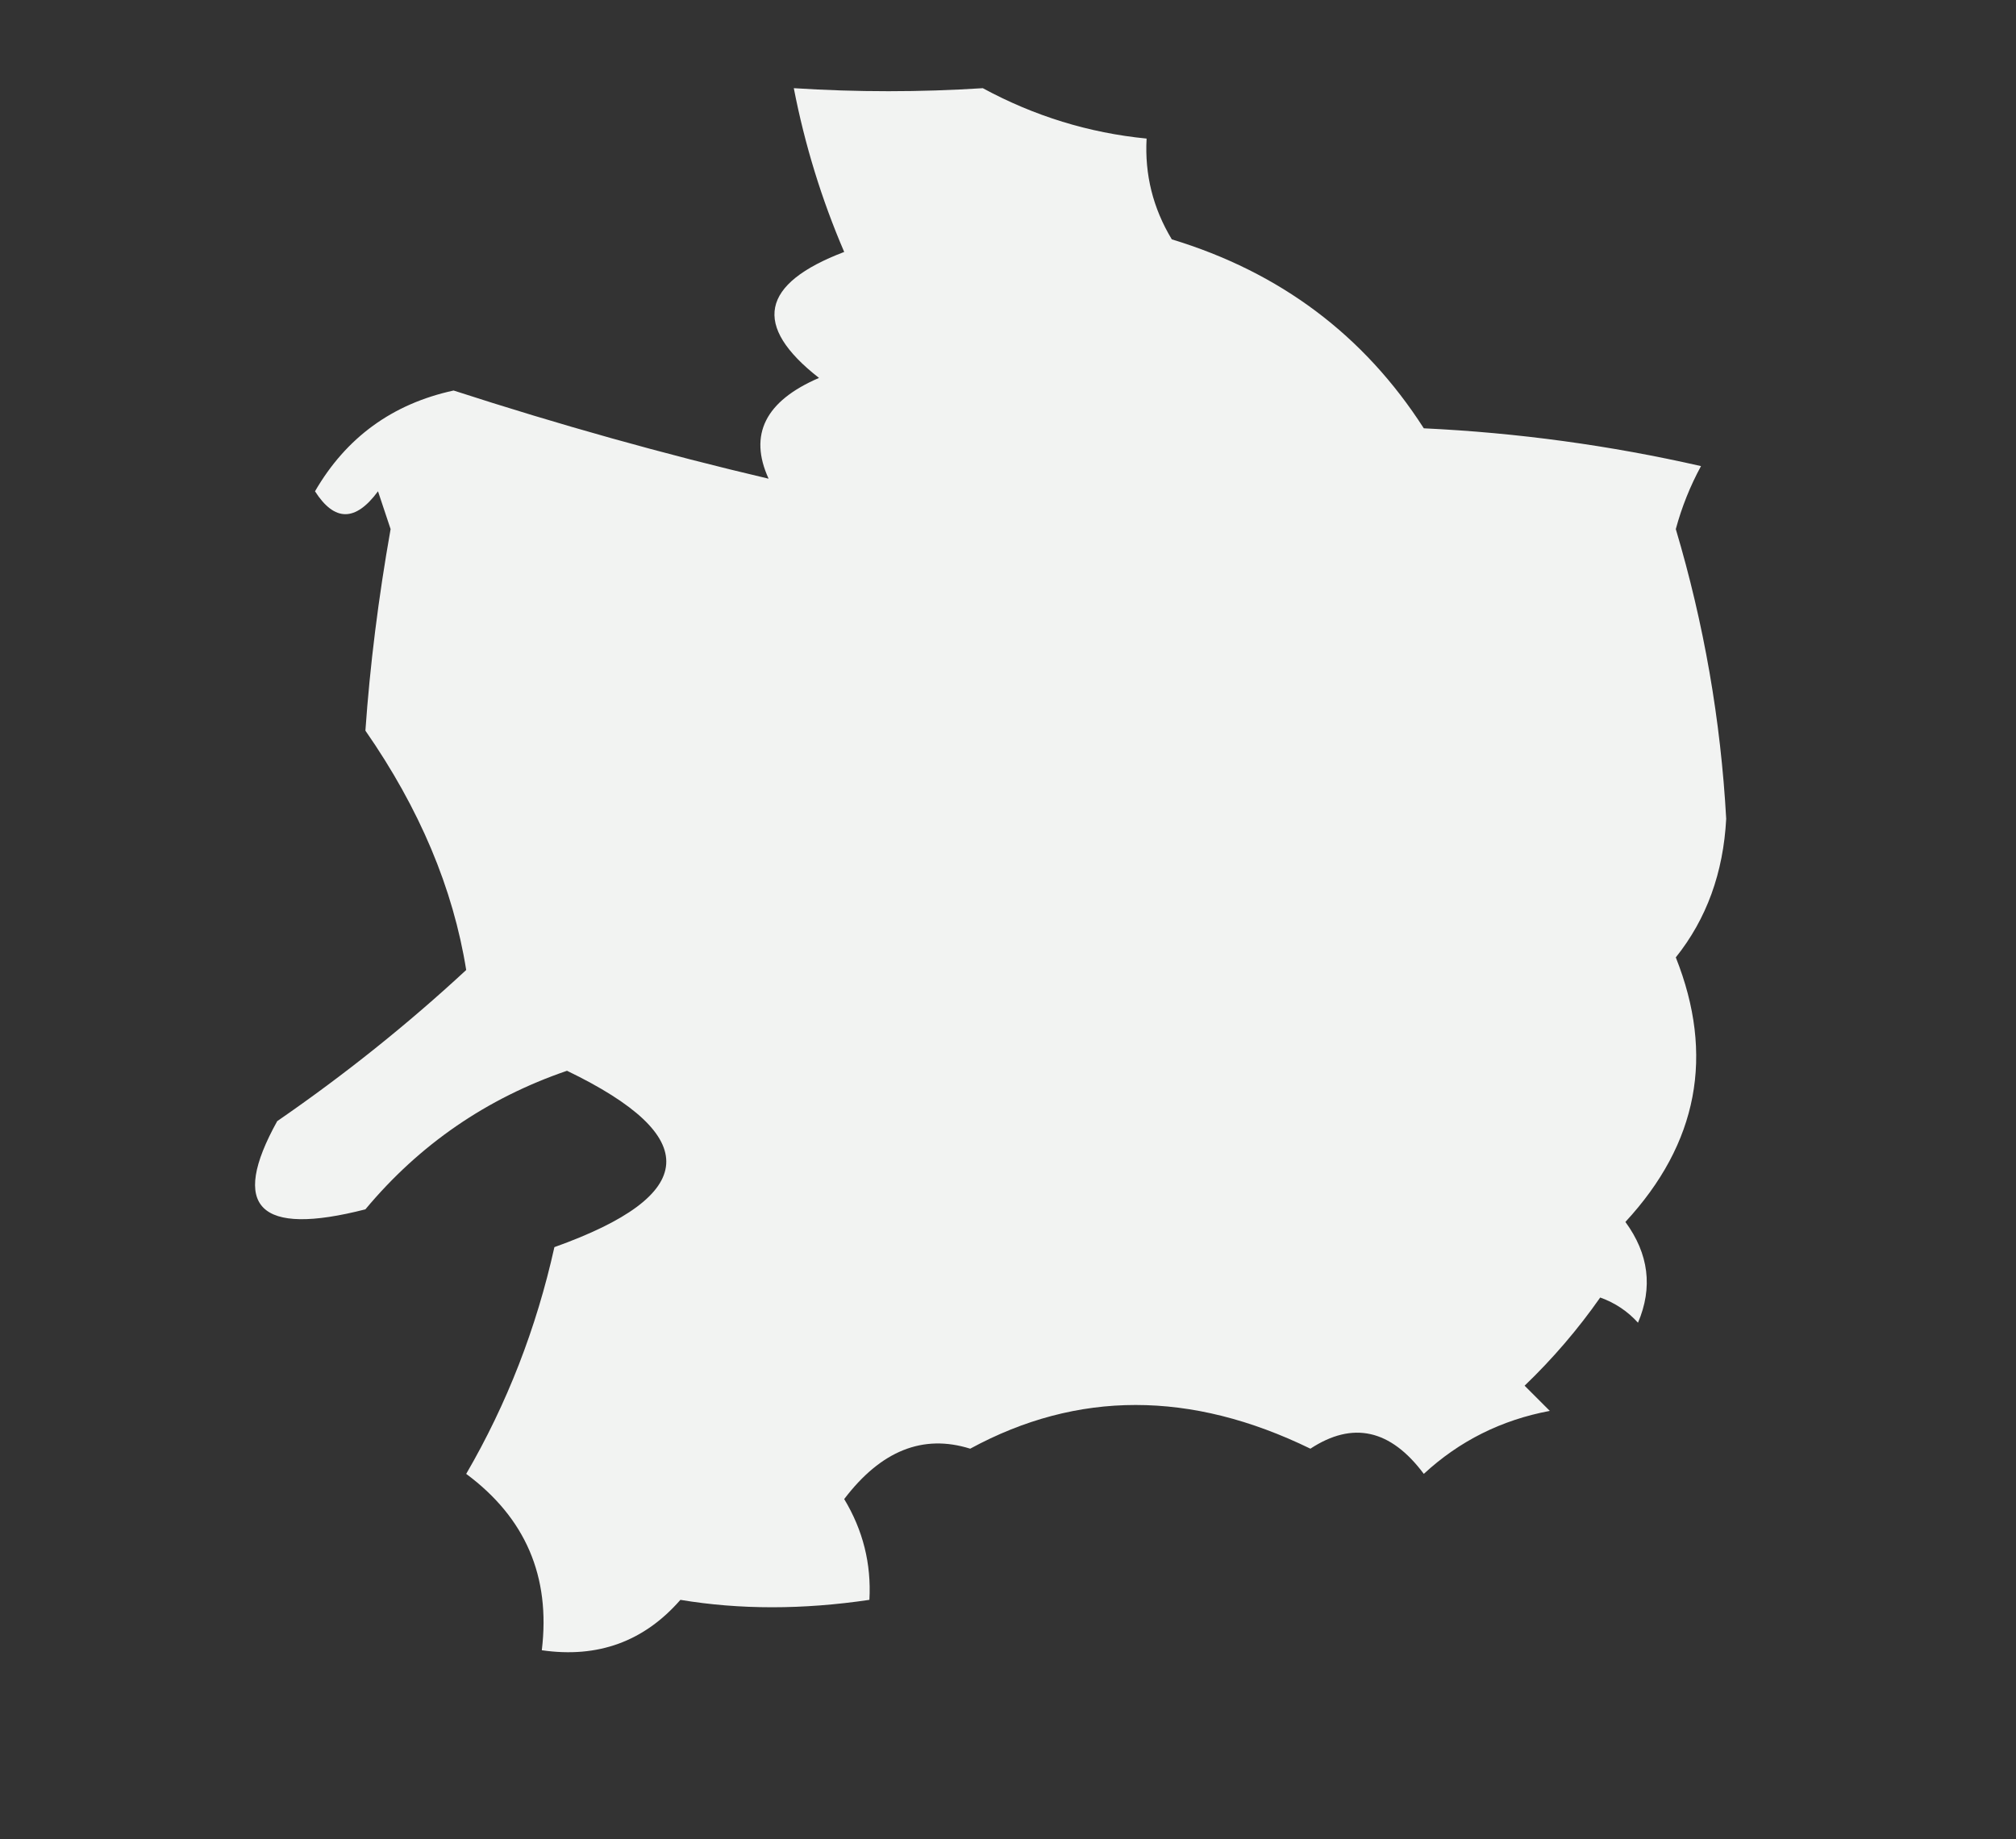 <svg xmlns="http://www.w3.org/2000/svg" xmlns:xlink="http://www.w3.org/1999/xlink" width="80px" height="73px" style="shape-rendering:geometricPrecision; text-rendering:geometricPrecision; image-rendering:optimizeQuality; fill-rule:evenodd; clip-rule:evenodd"><rect width="100%" height="100%" fill="#333333" stroke="none"/><g><path style="opacity:0.939" fill="#fefffe" d="M 31.5,3.5 C 34.007,3.66 36.507,3.66 39,3.5C 41.047,4.609 43.213,5.276 45.5,5.5C 45.421,6.93 45.754,8.264 46.5,9.5C 50.796,10.805 54.129,13.305 56.5,17C 60.211,17.175 63.878,17.675 67.5,18.5C 67.069,19.294 66.736,20.127 66.5,21C 67.617,24.753 68.284,28.586 68.5,32.5C 68.387,34.641 67.72,36.475 66.5,38C 68.046,41.886 67.379,45.386 64.5,48.5C 65.428,49.768 65.595,51.101 65,52.5C 64.586,52.043 64.086,51.709 63.5,51.5C 62.618,52.76 61.618,53.926 60.5,55C 60.833,55.333 61.167,55.667 61.5,56C 59.579,56.36 57.912,57.194 56.5,58.5C 55.18,56.73 53.68,56.397 52,57.5C 47.254,55.187 42.754,55.187 38.5,57.5C 36.627,56.911 34.96,57.578 33.5,59.5C 34.246,60.736 34.579,62.069 34.5,63.5C 31.854,63.892 29.354,63.892 27,63.5C 25.556,65.155 23.722,65.822 21.5,65.5C 21.854,62.579 20.854,60.246 18.5,58.5C 20.117,55.72 21.284,52.72 22,49.5C 27.748,47.446 27.915,45.113 22.5,42.5C 19.314,43.592 16.647,45.425 14.5,48C 10.273,49.084 9.106,47.917 11,44.5C 13.669,42.66 16.169,40.66 18.5,38.5C 17.981,35.258 16.648,32.091 14.5,29C 14.681,26.411 15.014,23.745 15.5,21C 15.333,20.5 15.167,20 15,19.5C 14.107,20.711 13.274,20.711 12.5,19.5C 13.738,17.363 15.571,16.029 18,15.5C 22.188,16.859 26.354,18.026 30.5,19C 29.701,17.251 30.368,15.918 32.5,15C 29.846,12.928 30.18,11.261 33.5,10C 32.603,7.913 31.936,5.746 31.5,3.5 Z"></path></g></svg>